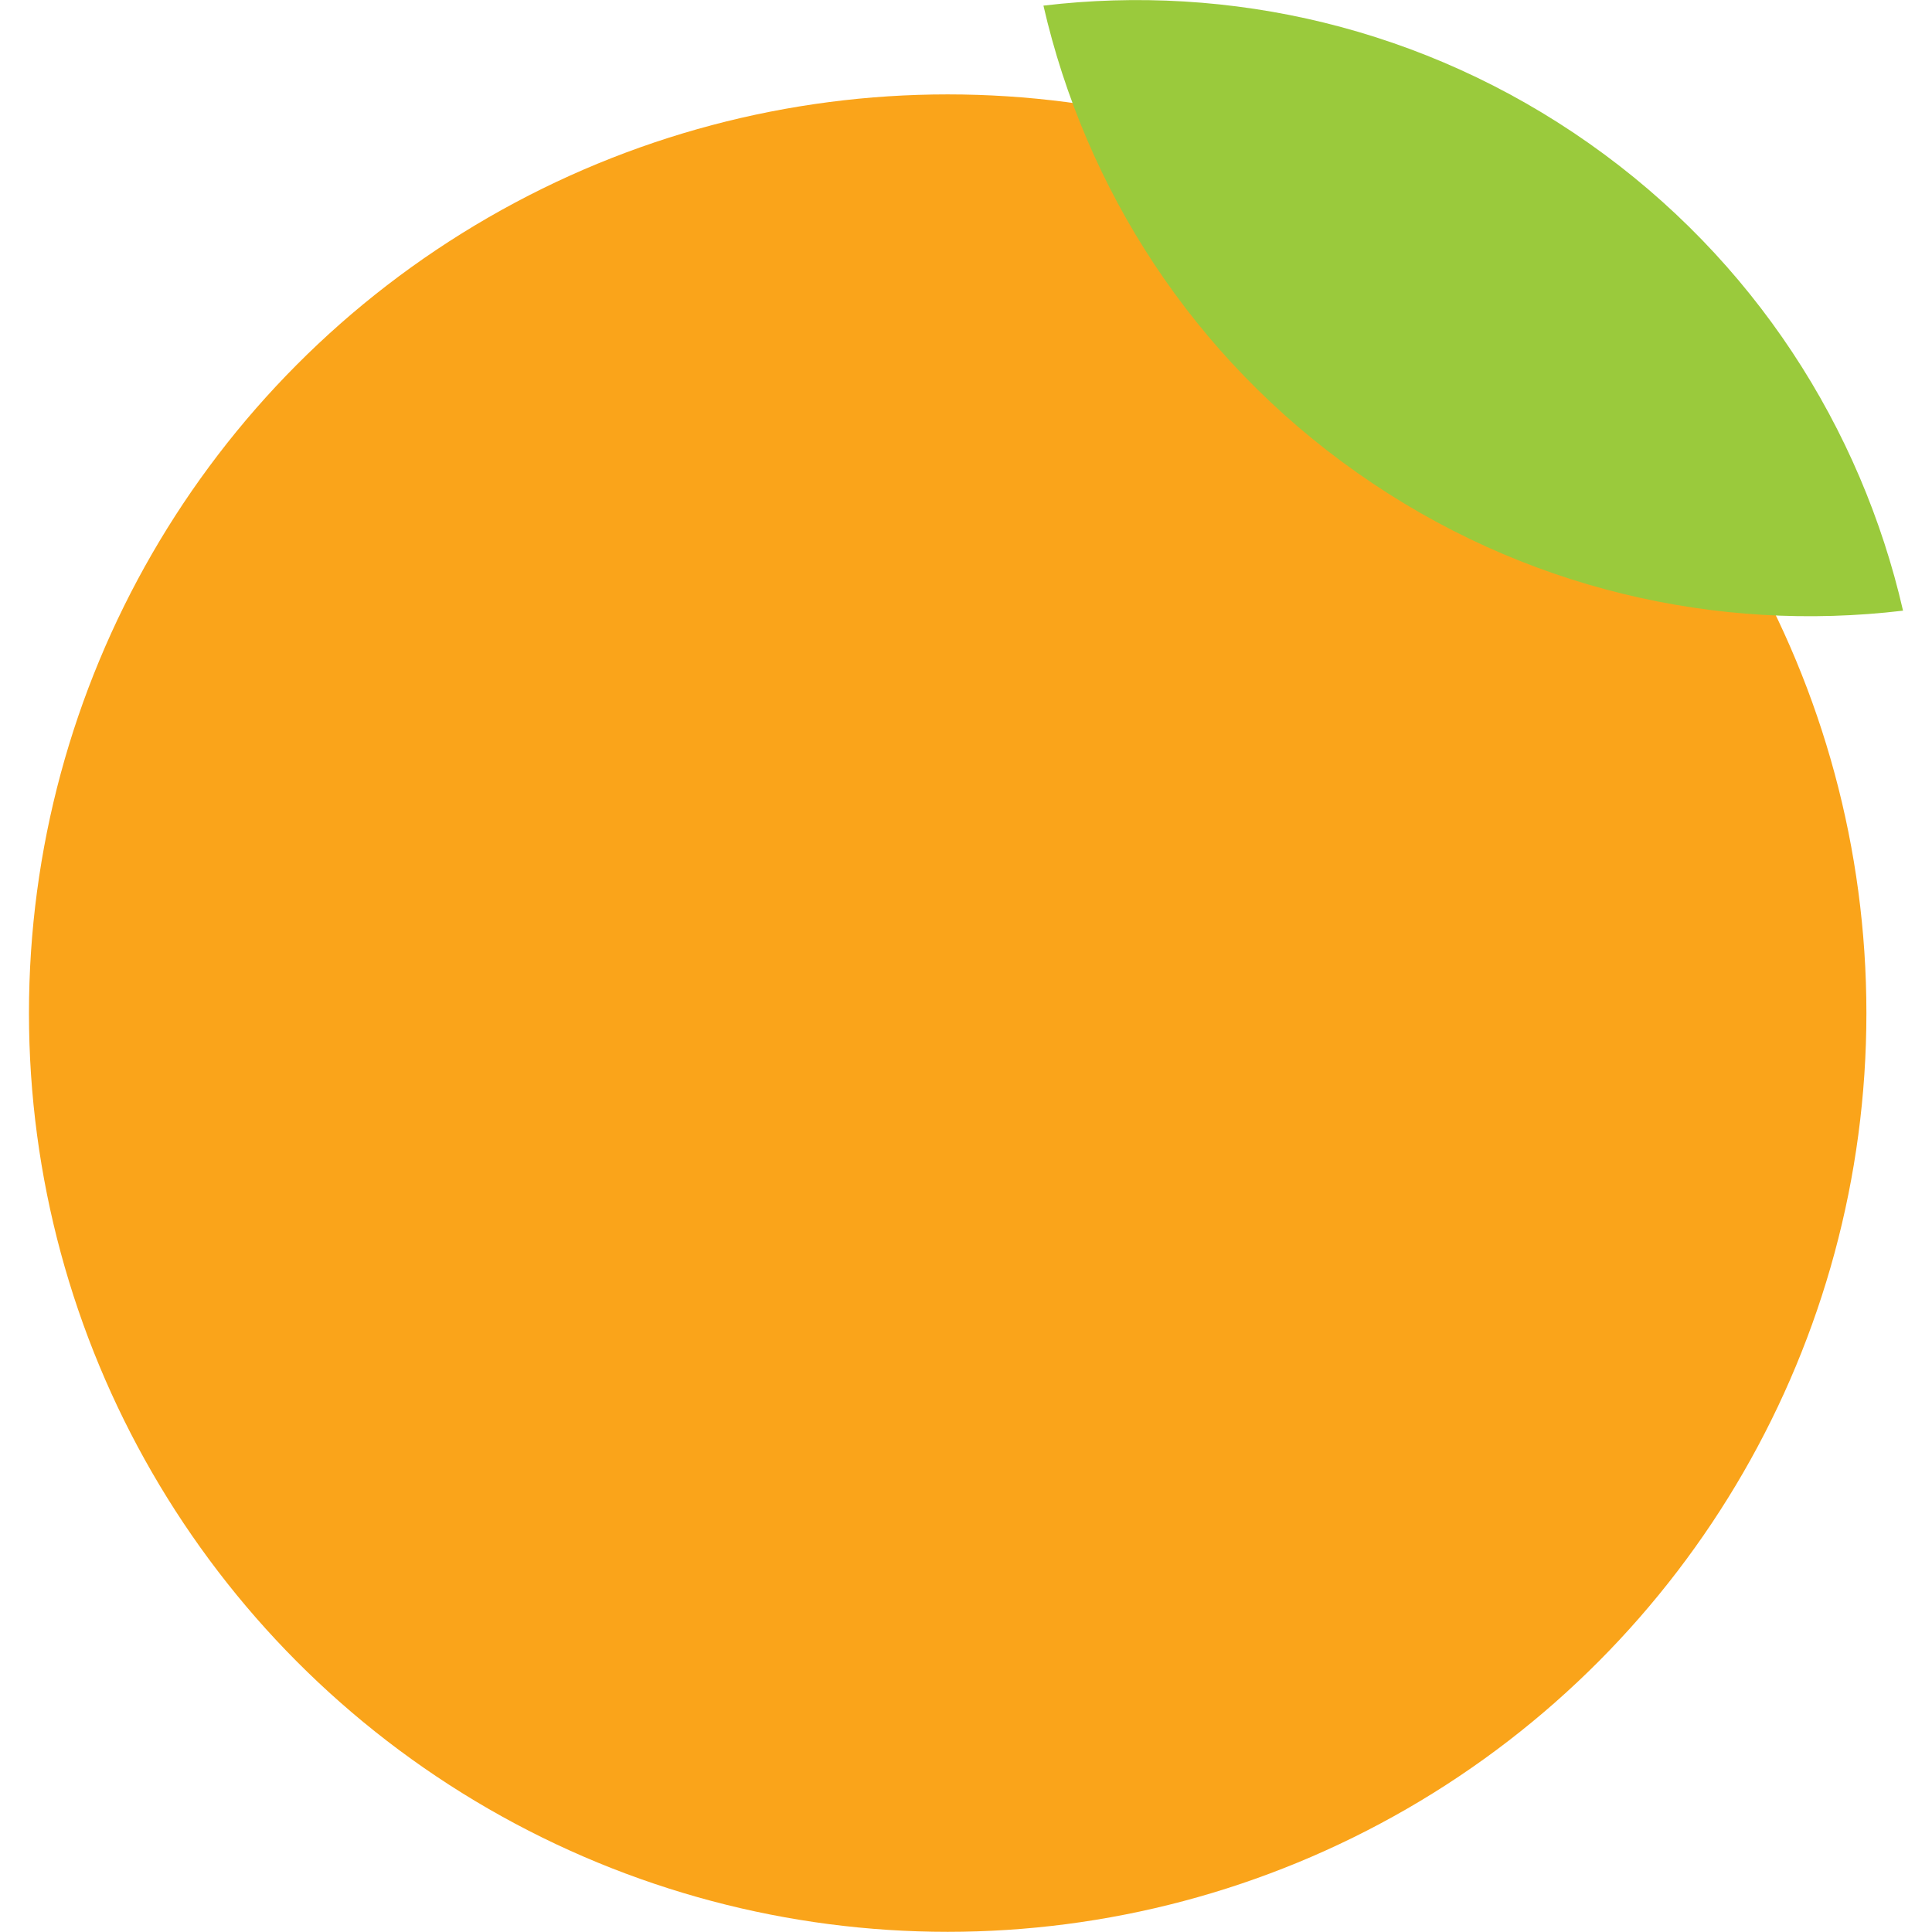 <?xml version="1.0" encoding="UTF-8"?><svg id="lflt_back" xmlns="http://www.w3.org/2000/svg" viewBox="0 0 113.39 113.39"><defs><style>.cls-1{fill:#faa41a;}.cls-2{fill:#9aca3c;}</style></defs><g id="mandarijn"><circle class="cls-1" cx="55.62" cy="59.46" r="53.92"/><path class="cls-2" d="M111.69,35.84c-2.46-10.71-8.73-20.6-18.42-27.42S72.15-.97,61.24,.33c2.46,10.71,8.73,20.6,18.42,27.42,9.7,6.83,21.11,9.39,32.03,8.09Z"/></g></svg>